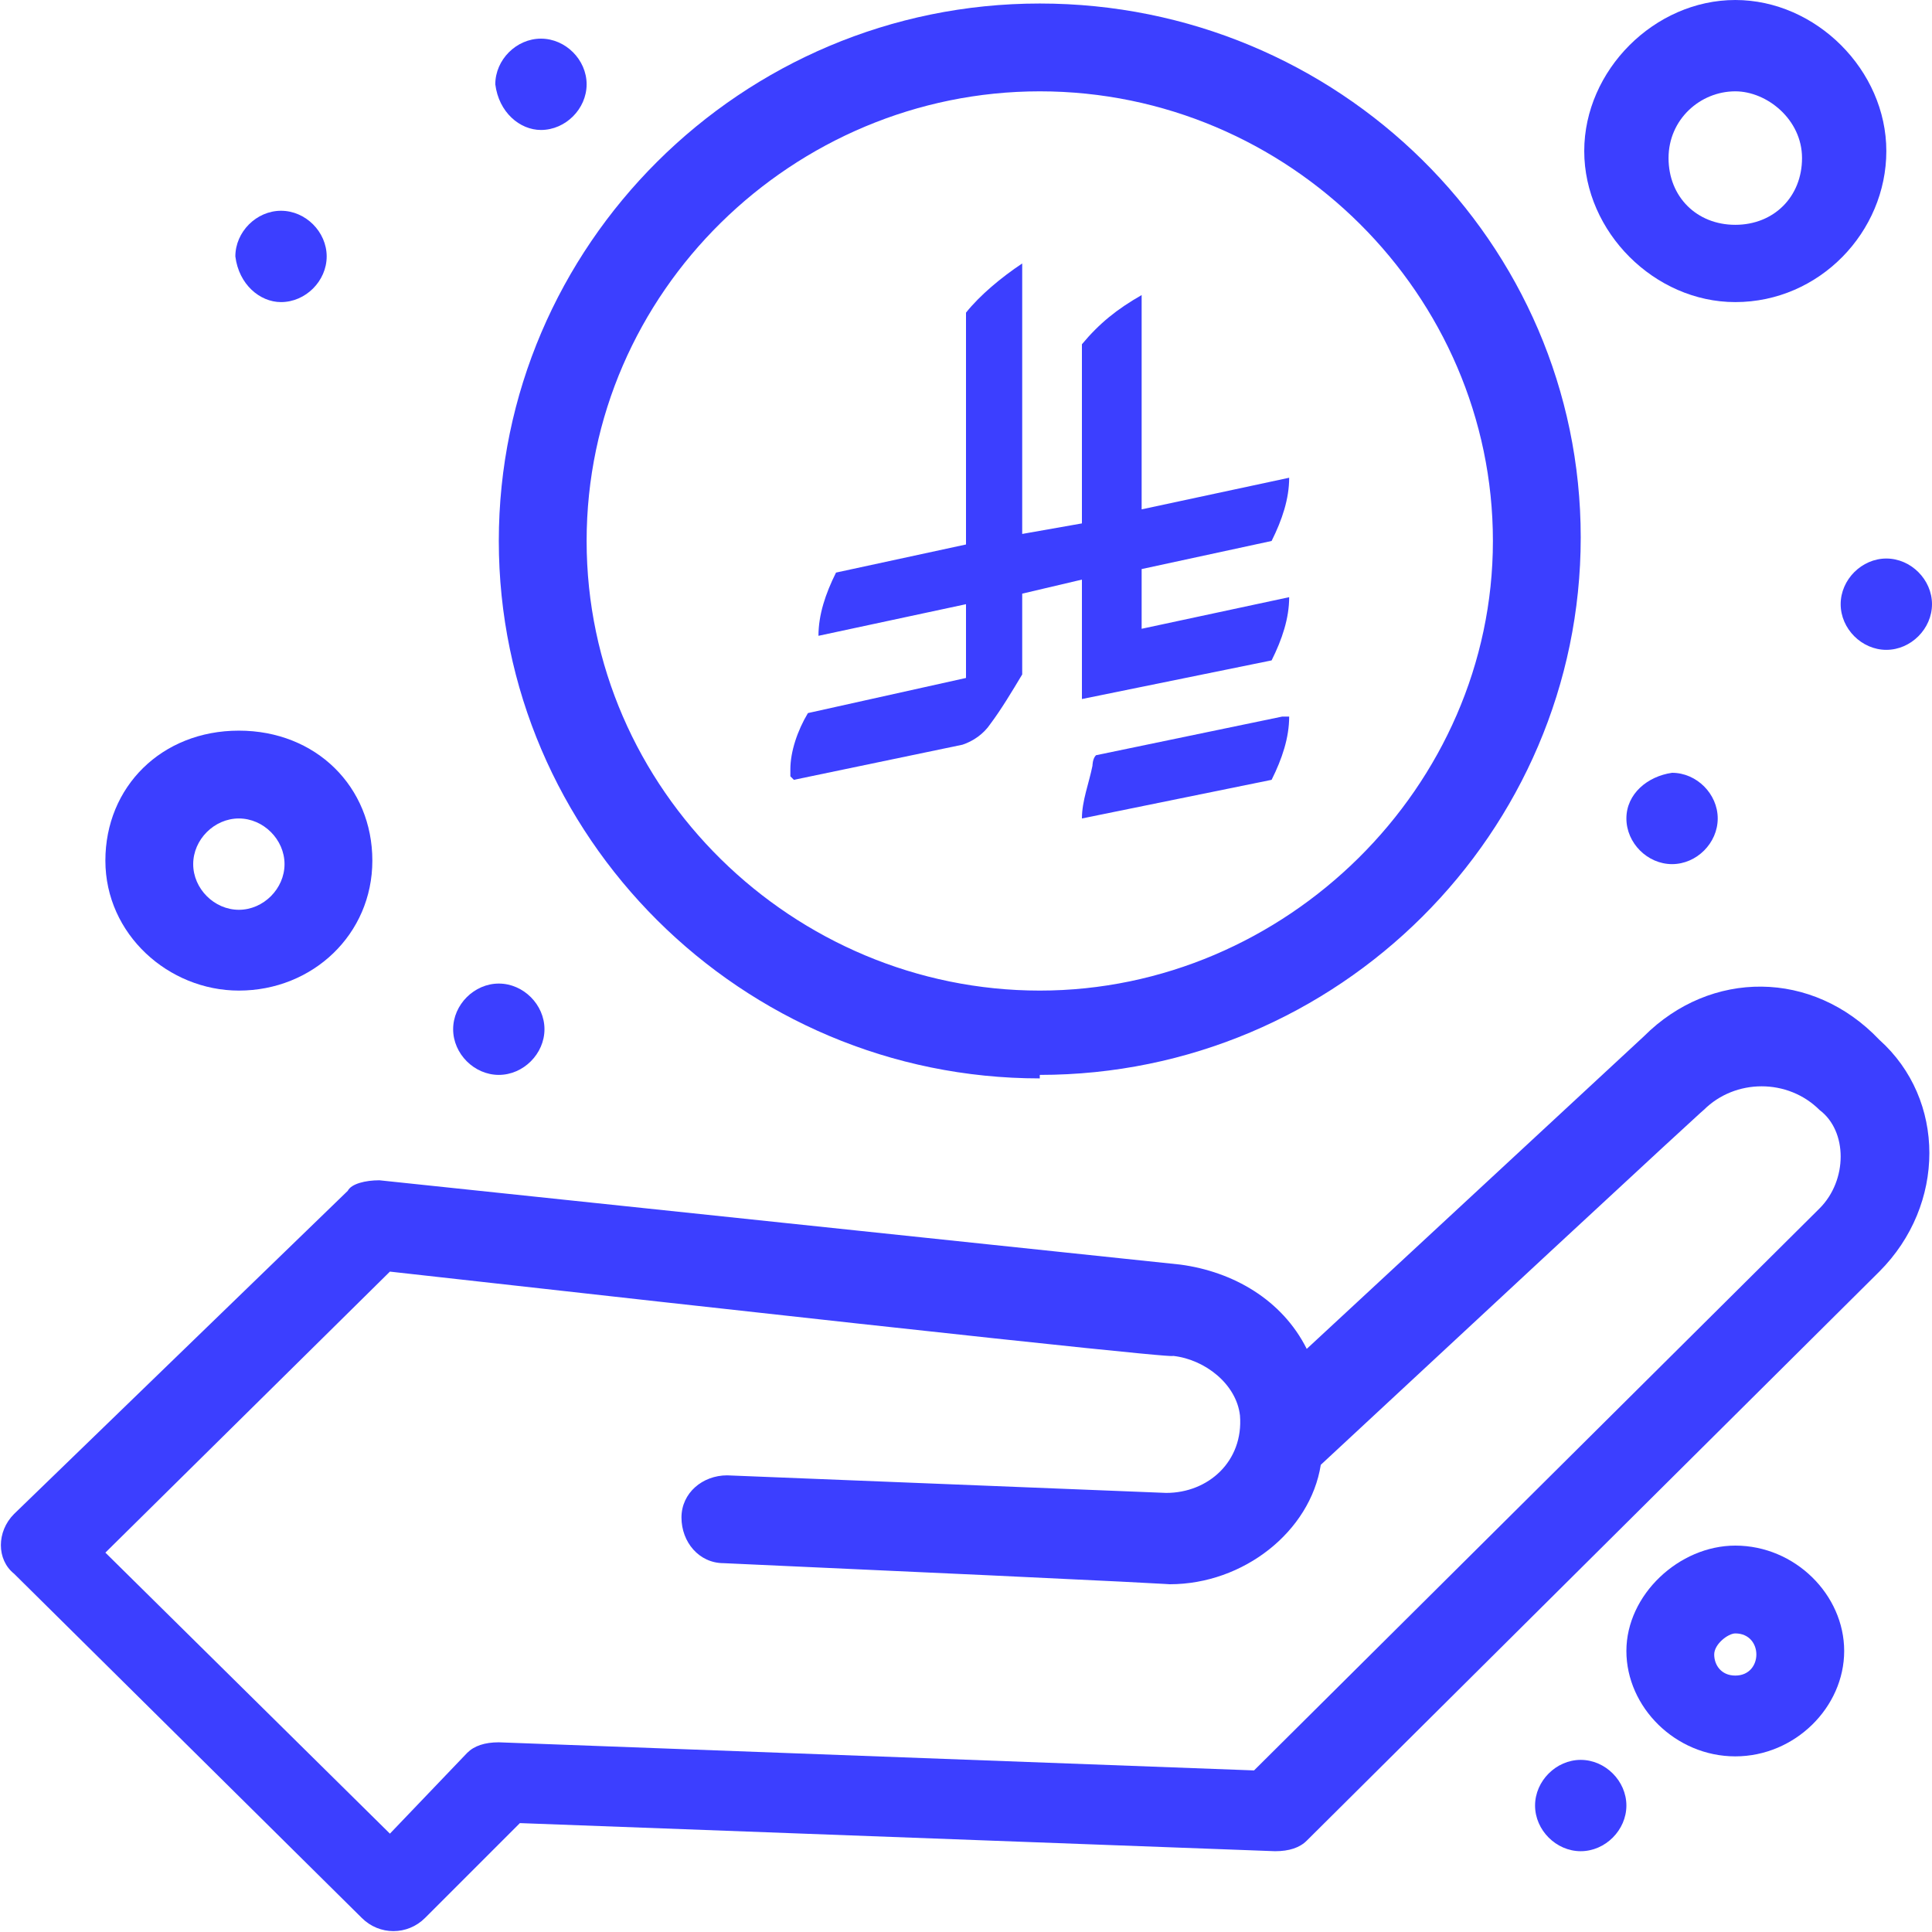 <?xml version="1.0" encoding="UTF-8"?>
<svg id="Layer_1" xmlns="http://www.w3.org/2000/svg" version="1.1" viewBox="0 0 55 55">
  <!-- Generator: Adobe Illustrator 29.7.1, SVG Export Plug-In . SVG Version: 2.1.1 Build 8)  -->
  <defs>
    <style>
      .st0 {
        fill: #3c3fff;
      }
    </style>
  </defs>
  <path class="st0" d="M49.4,44c-1.6,0-3.1,1.4-3.1,3s1.4,3,3.1,3,3.1-1.4,3.1-3-1.4-3-3.1-3ZM49.4,47.7c-.4,0-.6-.3-.6-.6,0-.3.4-.6.6-.6.4,0,.6.3.6.6,0,.3-.2.6-.6.6Z"/>
  <path class="st0" d="M45,50.1c-.7,0-1.3.6-1.3,1.3s.6,1.3,1.3,1.3,1.3-.6,1.3-1.3-.6-1.3-1.3-1.3Z"/>
  <path class="st0" d="M46.8,29.5l-9.6,8.9c-.7-1.4-2.1-2.2-3.6-2.4l-22.8-2.4c-.4,0-.8.1-.9.3L.4,43.1c-.5.5-.5,1.3,0,1.7l9.9,9.8c.5.5,1.3.5,1.8,0l2.7-2.7,21.5.8c.4,0,.7-.1.9-.3l16.3-16.2c1.9-1.9,1.9-4.9,0-6.6-1.9-2-4.8-2-6.7-.1ZM51.8,34.4l-16.1,16-21.5-.8c-.4,0-.7.1-.9.3l-2.2,2.3-8.1-8,8.1-8c23.2,2.6,22.2,2.4,22.3,2.4.9.1,1.8.8,1.9,1.7.1,1.3-.9,2.2-2.1,2.2l-12.5-.5c-.7,0-1.3.5-1.3,1.2s.5,1.3,1.2,1.3c13.3.6,12.6.6,12.7.6,2.1,0,4-1.5,4.3-3.4,11.4-10.6,10.9-10.1,10.9-10.1.9-.9,2.4-.9,3.3,0,.8.6.8,2,0,2.8Z"/>
  <path class="st0" d="M29.6,30.6c8.5,0,15.4-6.9,15.4-15.3S38.1.1,29.6.1s-15.4,6.9-15.4,15.3,6.9,15.3,15.4,15.3ZM29.6,2.6c7.1,0,12.9,5.8,12.9,12.8s-5.9,12.8-12.9,12.8-12.9-5.7-12.9-12.8S22.6,2.6,29.6,2.6Z"/>
  <path class="st0" d="M52.4,17.2c0,.7.6,1.3,1.3,1.3s1.3-.6,1.3-1.3-.6-1.3-1.3-1.3-1.3.6-1.3,1.3Z"/>
  <path class="st0" d="M46.3,23.3c0,.7.6,1.3,1.3,1.3s1.3-.6,1.3-1.3-.6-1.3-1.3-1.3c-.7.1-1.3.6-1.3,1.3Z"/>
  <path class="st0" d="M15.4,3.7c.7,0,1.3-.6,1.3-1.3s-.6-1.3-1.3-1.3-1.3.6-1.3,1.3c.1.8.7,1.3,1.3,1.3Z"/>
  <path class="st0" d="M8,8.6c.7,0,1.3-.6,1.3-1.3s-.6-1.3-1.3-1.3-1.3.6-1.3,1.3c.1.8.7,1.3,1.3,1.3Z"/>
  <path class="st0" d="M14.2,30.6c.7,0,1.3-.6,1.3-1.3s-.6-1.3-1.3-1.3-1.3.6-1.3,1.3.6,1.3,1.3,1.3Z"/>
  <path class="st0" d="M6.8,28.2c2.1,0,3.8-1.6,3.8-3.7s-1.6-3.7-3.8-3.7-3.8,1.6-3.8,3.7,1.8,3.7,3.8,3.7ZM6.8,23.3c.7,0,1.3.6,1.3,1.3s-.6,1.3-1.3,1.3-1.3-.6-1.3-1.3.6-1.3,1.3-1.3Z"/>
  <path class="st0" d="M49.4,8.6c2.4,0,4.3-2,4.3-4.3s-2-4.3-4.3-4.3-4.3,2-4.3,4.3,2,4.3,4.3,4.3ZM49.4,2.6c.9,0,1.9.8,1.9,1.9s-.8,1.9-1.9,1.9-1.9-.8-1.9-1.9.9-1.9,1.9-1.9Z"/>
  <g>
    <path class="st0" d="M22.5,22.1c0,0,0-.1,0-.2,0-.5.2-1.1.5-1.6l4.5-1v-2.1l-4.2.9c0-.6.2-1.2.5-1.8l3.7-.8v-6.6c.4-.5,1-1,1.6-1.4,0,0,0,0,0,0v7.7l1.7-.3v-5.1c.5-.6,1-1,1.7-1.4v6.1l4.2-.9c0,.6-.2,1.2-.5,1.8l-3.7.8v1.7l4.2-.9c0,.6-.2,1.2-.5,1.8l-5.4,1.1v-3.4l-1.7.4v2c0,0,0,.2,0,.3-.3.5-.6,1-.9,1.4-.2.3-.5.5-.8.6l-4.8,1h0Z"/>
    <path class="st0" d="M36.7,20.4c0,.6-.2,1.2-.5,1.8l-5.4,1.1c0-.5.2-1,.3-1.5,0,0,0-.2.1-.3,0,0,0,0,0,0l5.3-1.1h0Z"/>
  </g>
</svg>